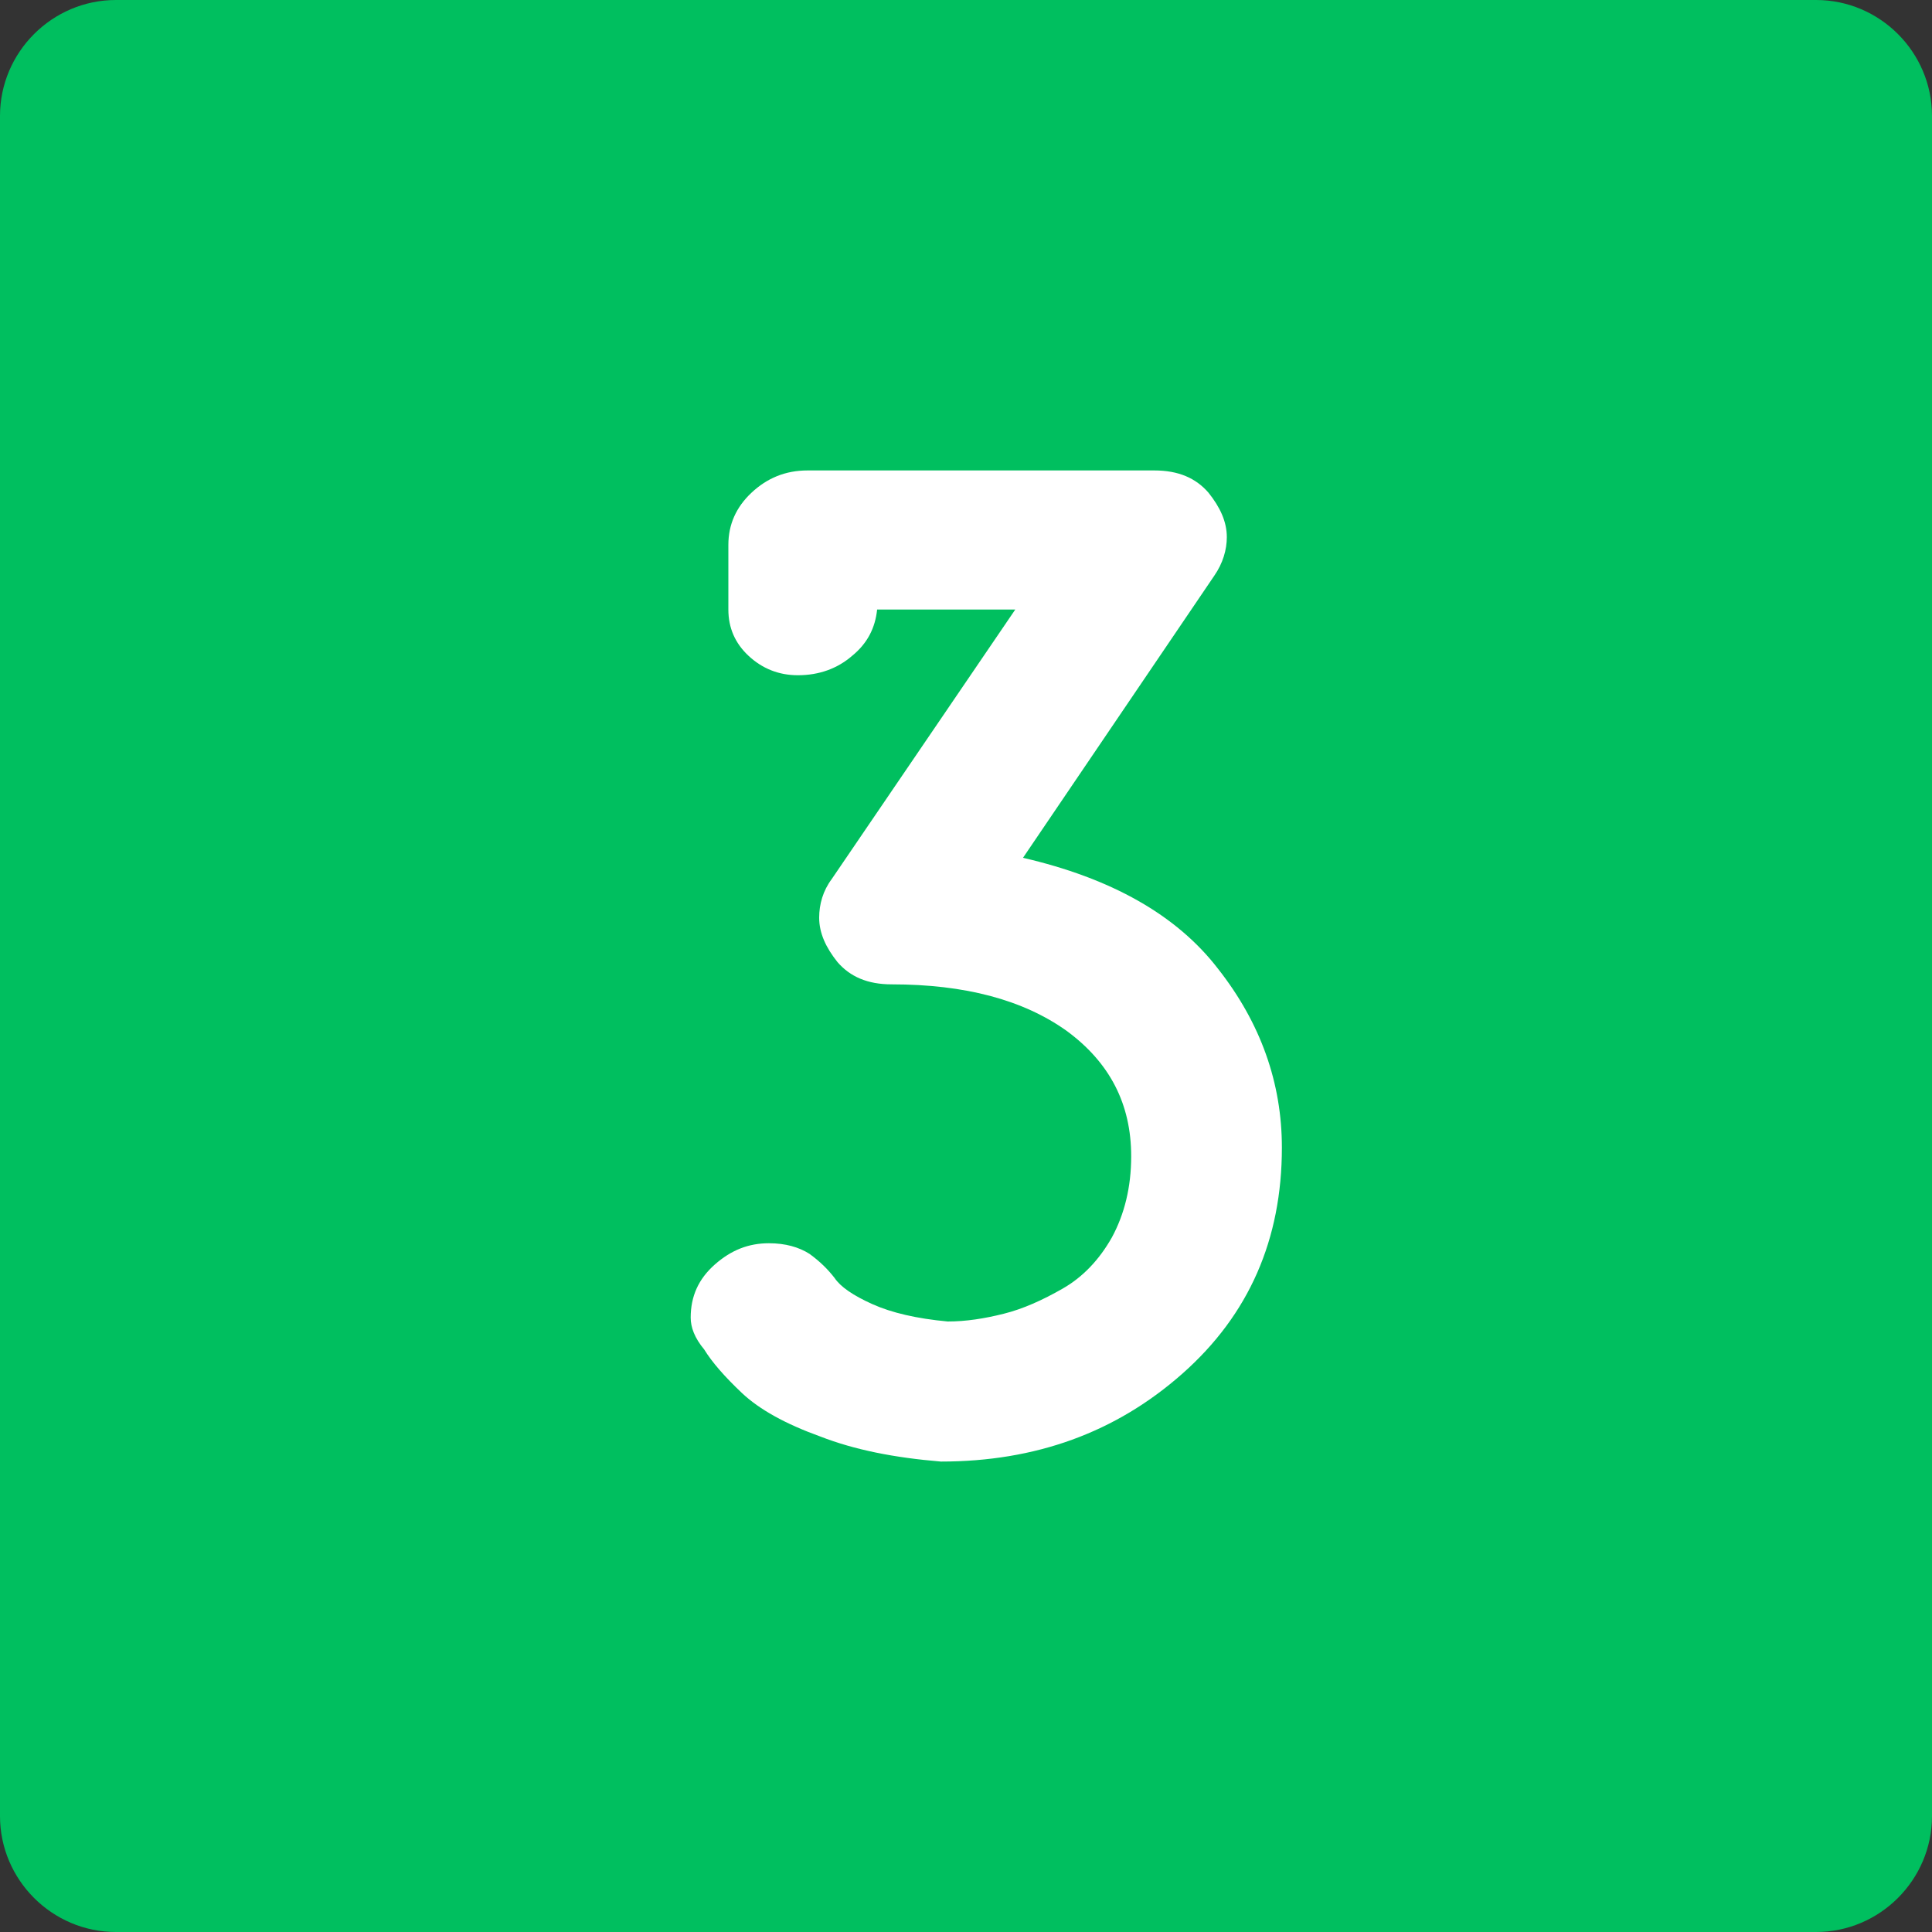 <?xml version="1.0" encoding="UTF-8"?> <!-- Generator: Adobe Illustrator 24.0.0, SVG Export Plug-In . SVG Version: 6.00 Build 0) --> <svg xmlns="http://www.w3.org/2000/svg" xmlns:xlink="http://www.w3.org/1999/xlink" id="Слой_1" x="0px" y="0px" viewBox="0 0 200 200" style="enable-background:new 0 0 200 200;" xml:space="preserve"><rect x="0" y="0" width="200" height="200" fill="#333333" stroke="none"/> <style type="text/css"> .st0{fill:#FFFFFF;} .st1{fill:#00BF5F;stroke:#00BF5F;stroke-miterlimit:10;} .st2{fill:#004613;} .st3{fill:#00BF5F;} .st4{fill:none;stroke:#00BF5F;stroke-width:5.669;stroke-miterlimit:10;} .st5{fill:#FED2BE;} .st6{fill:#C6CBFD;} .st7{fill:#004613;stroke:#004613;stroke-width:0.709;stroke-miterlimit:10;} .st8{fill:#2CA3AB;} </style> <path class="st3" d="M188,200H12c-6.6,0-12-5.4-12-12V12C0,5.4,5.4,0,12,0h176c6.6,0,12,5.4,12,12v176C200,194.6,194.6,200,188,200z "></path> <g> <path class="st0" d="M71.5,136.4c0-2.2,0.8-4,2.5-5.5c1.7-1.5,3.5-2.2,5.6-2.2c1.7,0,3.1,0.4,4.2,1.1c1.1,0.8,1.9,1.6,2.6,2.5 c0.6,0.9,1.9,1.8,3.9,2.7c2,0.9,4.6,1.5,7.8,1.8c1.9,0,3.8-0.3,5.8-0.8c2-0.5,4-1.4,6.1-2.6c2.1-1.2,3.8-3,5.1-5.3 c1.3-2.4,2-5.2,2-8.4c0-5.4-2.2-9.7-6.7-13c-4.5-3.2-10.5-4.8-18.1-4.8c-2.5,0-4.3-0.8-5.6-2.3c-1.2-1.5-1.9-3-1.9-4.6 c0-1.4,0.4-2.8,1.3-4l19-27.9H90.8c-0.2,1.9-1,3.5-2.6,4.8c-1.5,1.3-3.4,2-5.6,2c-2,0-3.7-0.7-5.1-2c-1.4-1.3-2.1-2.9-2.1-4.8v-6.7 c0-2.1,0.8-3.9,2.4-5.4s3.5-2.3,5.8-2.3h35.9c2.5,0,4.3,0.8,5.6,2.3c1.2,1.5,1.9,3,1.9,4.6c0,1.3-0.4,2.7-1.3,4l-19.8,29.2 c9.1,2.1,15.9,5.9,20.2,11.5c4.4,5.6,6.6,11.8,6.6,18.5c0,9.5-3.4,17.3-10.3,23.4c-6.9,6.1-15.2,9.1-25,9.1 c-4.8-0.4-8.9-1.2-12.5-2.6c-3.6-1.3-6.3-2.8-8.1-4.5c-1.8-1.7-3.1-3.2-3.9-4.5C71.9,138.5,71.5,137.4,71.5,136.4z"></path> </g> </svg> 